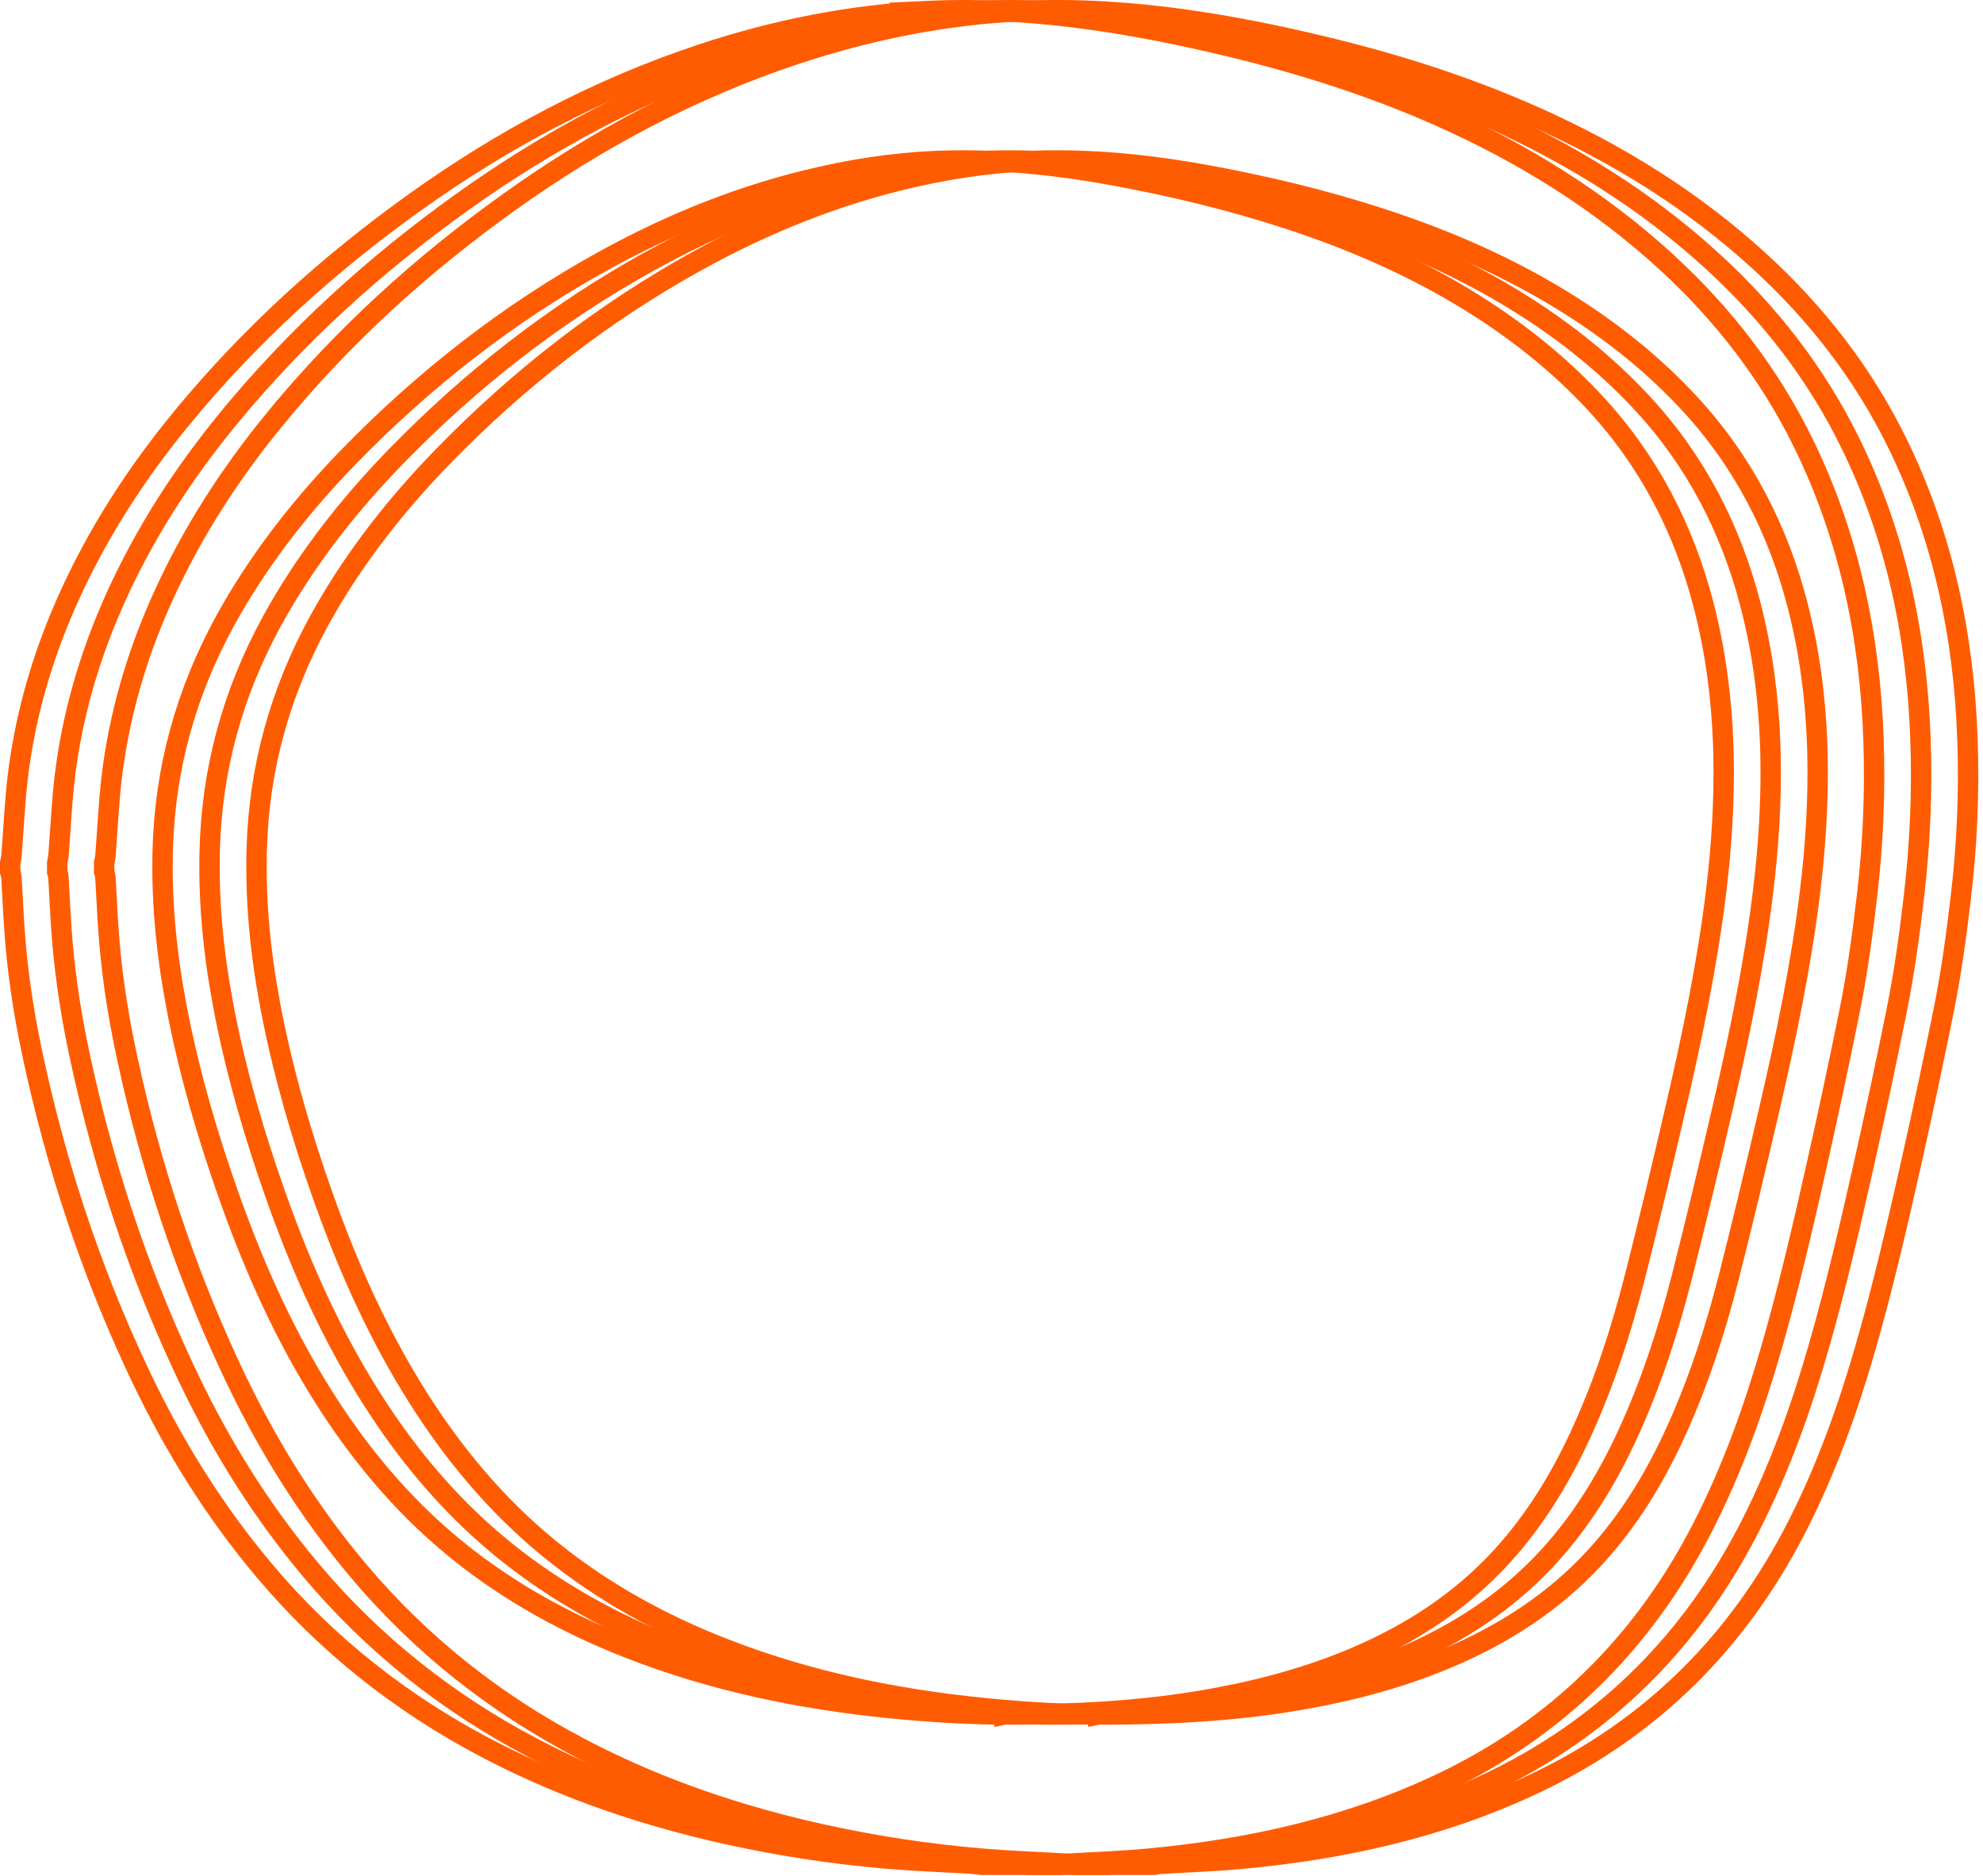 <?xml version="1.0" encoding="utf-8"?>
<svg xmlns="http://www.w3.org/2000/svg" fill="none" height="100%" overflow="visible" preserveAspectRatio="none" style="display: block;" viewBox="0 0 389 368" width="100%">
<g id="Group 3">
<path d="M200.522 2.16C211.299 1.653 222.052 2.373 232.779 3.892H232.78C241.515 5.125 250.167 6.868 258.773 8.919H258.775C273.272 12.363 287.402 16.812 300.977 22.856V22.857C317.269 30.108 332.216 39.367 345.333 51.408C356.441 61.605 365.513 73.315 372.145 86.822L372.146 86.823C381.141 105.128 385.236 124.657 385.952 145.008V145.009C386.319 155.358 385.873 165.693 384.653 175.999V176.001C383.77 183.515 382.756 190.968 381.267 198.317C379.225 208.396 377.088 218.459 374.831 228.487C372.126 240.489 369.377 252.424 365.991 264.195V264.196C362.505 276.335 358.282 288.128 352.572 299.34C341.03 321.997 324.022 339.014 300.96 349.912C282.75 358.515 263.374 362.797 243.306 364.635C238.103 365.112 232.946 365.275 227.611 365.601L227.602 365.602H227.594C227.205 365.629 226.705 365.738 226.435 365.798H210.982C210.457 365.73 209.686 365.61 208.998 365.569H208.997C203.391 365.235 197.928 365.048 192.431 364.578C181.935 363.678 171.53 362.103 161.236 359.828C145.246 356.288 129.865 351.125 115.316 343.674L113.694 342.832C97.011 334.051 82.505 322.58 70.338 308.144C60.738 296.754 52.895 284.229 46.437 270.817L45.816 269.516L44.923 267.611C36.077 248.535 29.55 228.666 25.081 208.118L24.64 206.06C22.959 198.052 21.774 189.987 21.234 181.854V181.853L21.084 179.436C20.943 177.024 20.826 174.621 20.679 172.152C20.656 171.743 20.555 171.399 20.49 171.196C20.467 171.123 20.448 171.07 20.434 171.031V169.265C20.507 168.939 20.642 168.35 20.684 167.865V167.858L20.685 167.851C21.121 162.455 21.319 157.303 21.957 152.105L21.956 152.104C23.404 140.407 26.634 129.171 31.396 118.357L31.862 117.311C37.597 104.57 45.125 92.925 54.01 82.098L54.011 82.099C67.31 65.9 82.716 51.92 99.78 39.711C117.075 27.33 135.649 17.441 155.843 10.716C170.374 5.874 185.241 2.889 200.523 2.161L200.522 2.16ZM237.197 34.45C226.682 32.507 216.061 31.334 205.284 31.489H205.283C196.574 31.619 188.019 32.755 179.575 34.65C164.414 38.05 150.178 43.773 136.661 51.248C118.087 61.516 101.581 74.445 86.834 89.608C78.082 98.609 70.306 108.414 63.965 119.345L63.965 119.346C56.021 133.047 51.388 147.751 50.494 163.564L50.419 165.097C49.974 175.883 51.012 186.523 52.972 197.035L53.377 199.135C55.745 211.071 59.139 222.7 63.169 234.12L63.983 236.401C68.71 249.502 74.449 262.18 81.949 274.062C88.909 285.088 97.172 295.041 107.303 303.407L108.29 304.211C118.419 312.383 129.676 318.542 141.702 323.265H141.703C158.37 329.805 175.705 333.351 193.382 335.098V335.099C201.664 335.922 210.002 336.326 215.474 336.311V336.312L215.477 336.311C215.479 336.311 215.48 336.312 215.482 336.312L215.481 336.311C231.773 336.326 245.162 335.393 258.426 332.818V332.817C267.916 330.974 277.185 328.312 286.086 324.328C296.919 319.481 306.556 312.876 314.417 303.768C320.363 296.885 324.933 289.18 328.66 281.031L328.659 281.03C333.164 271.185 336.483 260.95 339.128 250.551L339.129 250.55C341.901 239.629 344.513 228.664 347.056 217.698C350.329 203.597 353.317 189.379 355.076 174.904C356.163 165.955 356.735 156.969 356.531 147.917V147.916L356.477 146.072C356.149 136.853 354.956 127.729 352.637 118.735L352.636 118.734C348.771 103.764 341.871 90.356 331.234 78.93C324.35 71.536 316.552 65.292 308.067 59.918C296.396 52.525 283.859 47.077 270.825 42.834H270.824C259.796 39.248 248.564 36.556 237.198 34.45H237.197Z" id="Vector_25" stroke="#FF5C02" stroke-width="4"/>
<path d="M191.307 2.161C202.084 1.655 212.836 2.375 223.563 3.894H223.564C232.3 5.126 240.952 6.87 249.558 8.921H249.559C264.057 12.365 278.186 16.814 291.762 22.857V22.858C308.054 30.11 323.001 39.368 336.117 51.409C347.226 61.606 356.297 73.316 362.93 86.823L362.931 86.824C371.926 105.129 376.02 124.659 376.736 145.01V145.011C377.104 155.359 376.657 165.695 375.437 176.001V176.003C374.554 183.517 373.54 190.97 372.052 198.318C370.01 208.398 367.873 218.461 365.615 228.488C362.91 240.49 360.161 252.425 356.775 264.196V264.197C353.29 276.336 349.066 288.13 343.356 299.342C331.814 321.998 314.807 339.016 291.744 349.914C273.535 358.516 254.158 362.798 234.091 364.637C228.888 365.114 223.73 365.277 218.395 365.603L218.387 365.604H218.379C217.99 365.631 217.49 365.74 217.22 365.8H201.767C201.241 365.732 200.47 365.612 199.782 365.57H199.781C194.176 365.237 188.712 365.05 183.216 364.579C172.719 363.68 162.314 362.105 152.02 359.829C136.031 356.29 120.65 351.127 106.1 343.676L104.478 342.834C87.796 334.053 73.29 322.582 61.123 308.146C51.523 296.755 43.68 284.231 37.222 270.818L36.6 269.518L35.708 267.612C26.862 248.537 20.334 228.668 15.865 208.119L15.425 206.062C13.743 198.054 12.559 189.988 12.018 181.855V181.855L11.868 179.438C11.728 177.026 11.611 174.623 11.464 172.153C11.441 171.744 11.34 171.401 11.274 171.197C11.251 171.125 11.232 171.072 11.219 171.032L11.219 169.267C11.291 168.941 11.426 168.351 11.469 167.866V167.859L11.47 167.853C11.905 162.457 12.103 157.305 12.741 152.106L12.74 152.105C14.188 140.409 17.418 129.173 22.181 118.358L22.646 117.313C28.382 104.572 35.91 92.927 44.795 82.1L44.796 82.101C58.094 65.902 73.501 51.922 90.564 39.713C107.86 27.332 126.433 17.442 146.628 10.718C161.158 5.876 176.025 2.891 191.308 2.162L191.307 2.161ZM227.981 34.451C217.466 32.508 206.846 31.335 196.068 31.49H196.067C187.358 31.621 178.803 32.756 170.359 34.651C155.199 38.052 140.963 43.774 127.445 51.25C108.872 61.518 92.365 74.447 77.618 89.609C68.866 98.61 61.091 108.415 54.75 119.347L54.749 119.348C46.805 133.048 42.173 147.753 41.278 163.565L41.203 165.099C40.758 175.885 41.796 186.525 43.757 197.036L44.161 199.137C46.53 211.073 49.923 222.701 53.953 234.121L54.767 236.402C59.494 249.504 65.234 262.182 72.733 274.063C79.694 285.09 87.957 295.043 98.088 303.408L99.074 304.213C109.203 312.384 120.461 318.544 132.486 323.267H132.487C149.154 329.806 166.489 333.353 184.167 335.1V335.101C192.449 335.923 200.786 336.328 206.259 336.313V336.313L206.262 336.313C206.263 336.313 206.265 336.314 206.267 336.313L206.266 336.313C222.557 336.328 235.946 335.394 249.211 332.819V332.818C258.7 330.975 267.969 328.313 276.87 324.33C287.703 319.483 297.34 312.877 305.201 303.77C311.147 296.886 315.717 289.182 319.444 281.032L319.443 281.031C323.948 271.186 327.267 260.951 329.912 250.553L329.913 250.552C332.685 239.631 335.297 228.665 337.841 217.699C341.113 203.599 344.101 189.38 345.86 174.905C346.948 165.956 347.519 156.97 347.315 147.919V147.918L347.262 146.073C346.933 136.855 345.741 127.731 343.422 118.736L343.421 118.735C339.556 103.765 332.656 90.358 322.018 78.932C315.135 71.538 307.337 65.293 298.851 59.92C287.181 52.526 274.644 47.078 261.609 42.836H261.608C250.58 39.25 239.348 36.558 227.982 34.451H227.981Z" id="Vector_25_2" stroke="#FF5C02" stroke-width="4"/>
<path d="M182.088 2.16C192.865 1.654 203.618 2.374 214.345 3.892H214.346C223.081 5.125 231.733 6.869 240.339 8.92H240.341C254.838 12.364 268.968 16.812 282.543 22.856V22.857C298.835 30.109 313.782 39.367 326.898 51.408C338.007 61.605 347.079 73.315 353.711 86.822L353.712 86.823C362.707 105.128 366.801 124.657 367.518 145.009V145.01C367.885 155.358 367.438 165.693 366.219 176V176.002C365.336 183.516 364.322 190.969 362.833 198.317C360.791 208.397 358.654 218.46 356.397 228.487C353.692 240.489 350.942 252.424 347.557 264.195V264.196C344.071 276.335 339.848 288.129 334.138 299.341C322.596 321.997 305.588 339.015 282.525 349.913C264.316 358.515 244.939 362.797 224.872 364.636C219.669 365.113 214.512 365.276 209.177 365.601L209.168 365.602H209.16C208.771 365.629 208.271 365.739 208.001 365.799H192.548C192.023 365.731 191.252 365.611 190.564 365.569H190.563C184.957 365.236 179.494 365.049 173.997 364.578C163.501 363.679 153.096 362.104 142.802 359.828C126.812 356.288 111.431 351.126 96.882 343.675L95.26 342.833C78.577 334.051 64.071 322.581 51.904 308.144C42.304 296.754 34.461 284.23 28.003 270.817L27.382 269.516L26.489 267.611C17.643 248.535 11.116 228.667 6.647 208.118L6.206 206.06C4.525 198.053 3.34 189.987 2.8 181.854V181.853L2.649 179.436C2.509 177.025 2.392 174.621 2.245 172.152C2.222 171.743 2.121 171.4 2.056 171.196C2.032 171.124 2.014 171.071 2 171.031V169.265C2.073 168.94 2.207 168.35 2.25 167.865V167.858L2.251 167.851C2.687 162.456 2.885 157.304 3.523 152.105L3.522 152.104C4.969 140.408 8.2 129.171 12.962 118.357L13.428 117.311C19.163 104.571 26.691 92.926 35.576 82.099L35.577 82.1C48.876 65.901 64.282 51.921 81.346 39.712C98.641 27.331 117.215 17.441 137.409 10.717C151.94 5.875 166.807 2.89 182.089 2.161L182.088 2.16ZM218.763 34.45C208.248 32.507 197.627 31.334 186.85 31.489H186.849C178.14 31.62 169.585 32.755 161.141 34.65C145.98 38.051 131.744 43.773 118.227 51.249C99.653 61.516 83.147 74.446 68.4 89.608C59.648 98.609 51.872 108.414 45.531 119.346L45.53 119.347C37.587 133.047 32.954 147.752 32.06 163.564L31.984 165.098C31.539 175.884 32.578 186.524 34.538 197.035L34.942 199.136C37.311 211.072 40.705 222.7 44.734 234.12L45.549 236.401C50.275 249.502 56.015 262.181 63.515 274.062C70.475 285.089 78.738 295.041 88.869 303.407L89.856 304.212C99.985 312.383 111.242 318.543 123.268 323.265H123.269C139.936 329.805 157.271 333.352 174.948 335.098V335.099C183.23 335.922 191.568 336.327 197.04 336.311V336.312L197.043 336.311C197.045 336.311 197.046 336.312 197.048 336.312L197.047 336.311C213.338 336.327 226.728 335.393 239.992 332.818V332.817C249.482 330.974 258.751 328.312 267.651 324.329C278.485 319.482 288.122 312.876 295.982 303.768C301.928 296.885 306.499 289.181 310.226 281.031L310.225 281.03C314.729 271.185 318.049 260.95 320.693 250.552L320.694 250.551C323.466 239.63 326.078 228.664 328.622 217.698C331.894 203.598 334.883 189.379 336.642 174.904C337.729 165.955 338.3 156.969 338.097 147.918V147.917L338.043 146.072C337.715 136.854 336.522 127.73 334.203 118.735L334.202 118.734C330.337 103.764 323.437 90.357 312.8 78.93C305.916 71.537 298.118 65.292 289.633 59.919C277.962 52.525 265.425 47.077 252.391 42.835H252.39C241.361 39.248 230.13 36.556 218.764 34.45H218.763Z" id="Vector_25_3" stroke="#FF5C02" stroke-width="4"/>
</g>
</svg>
